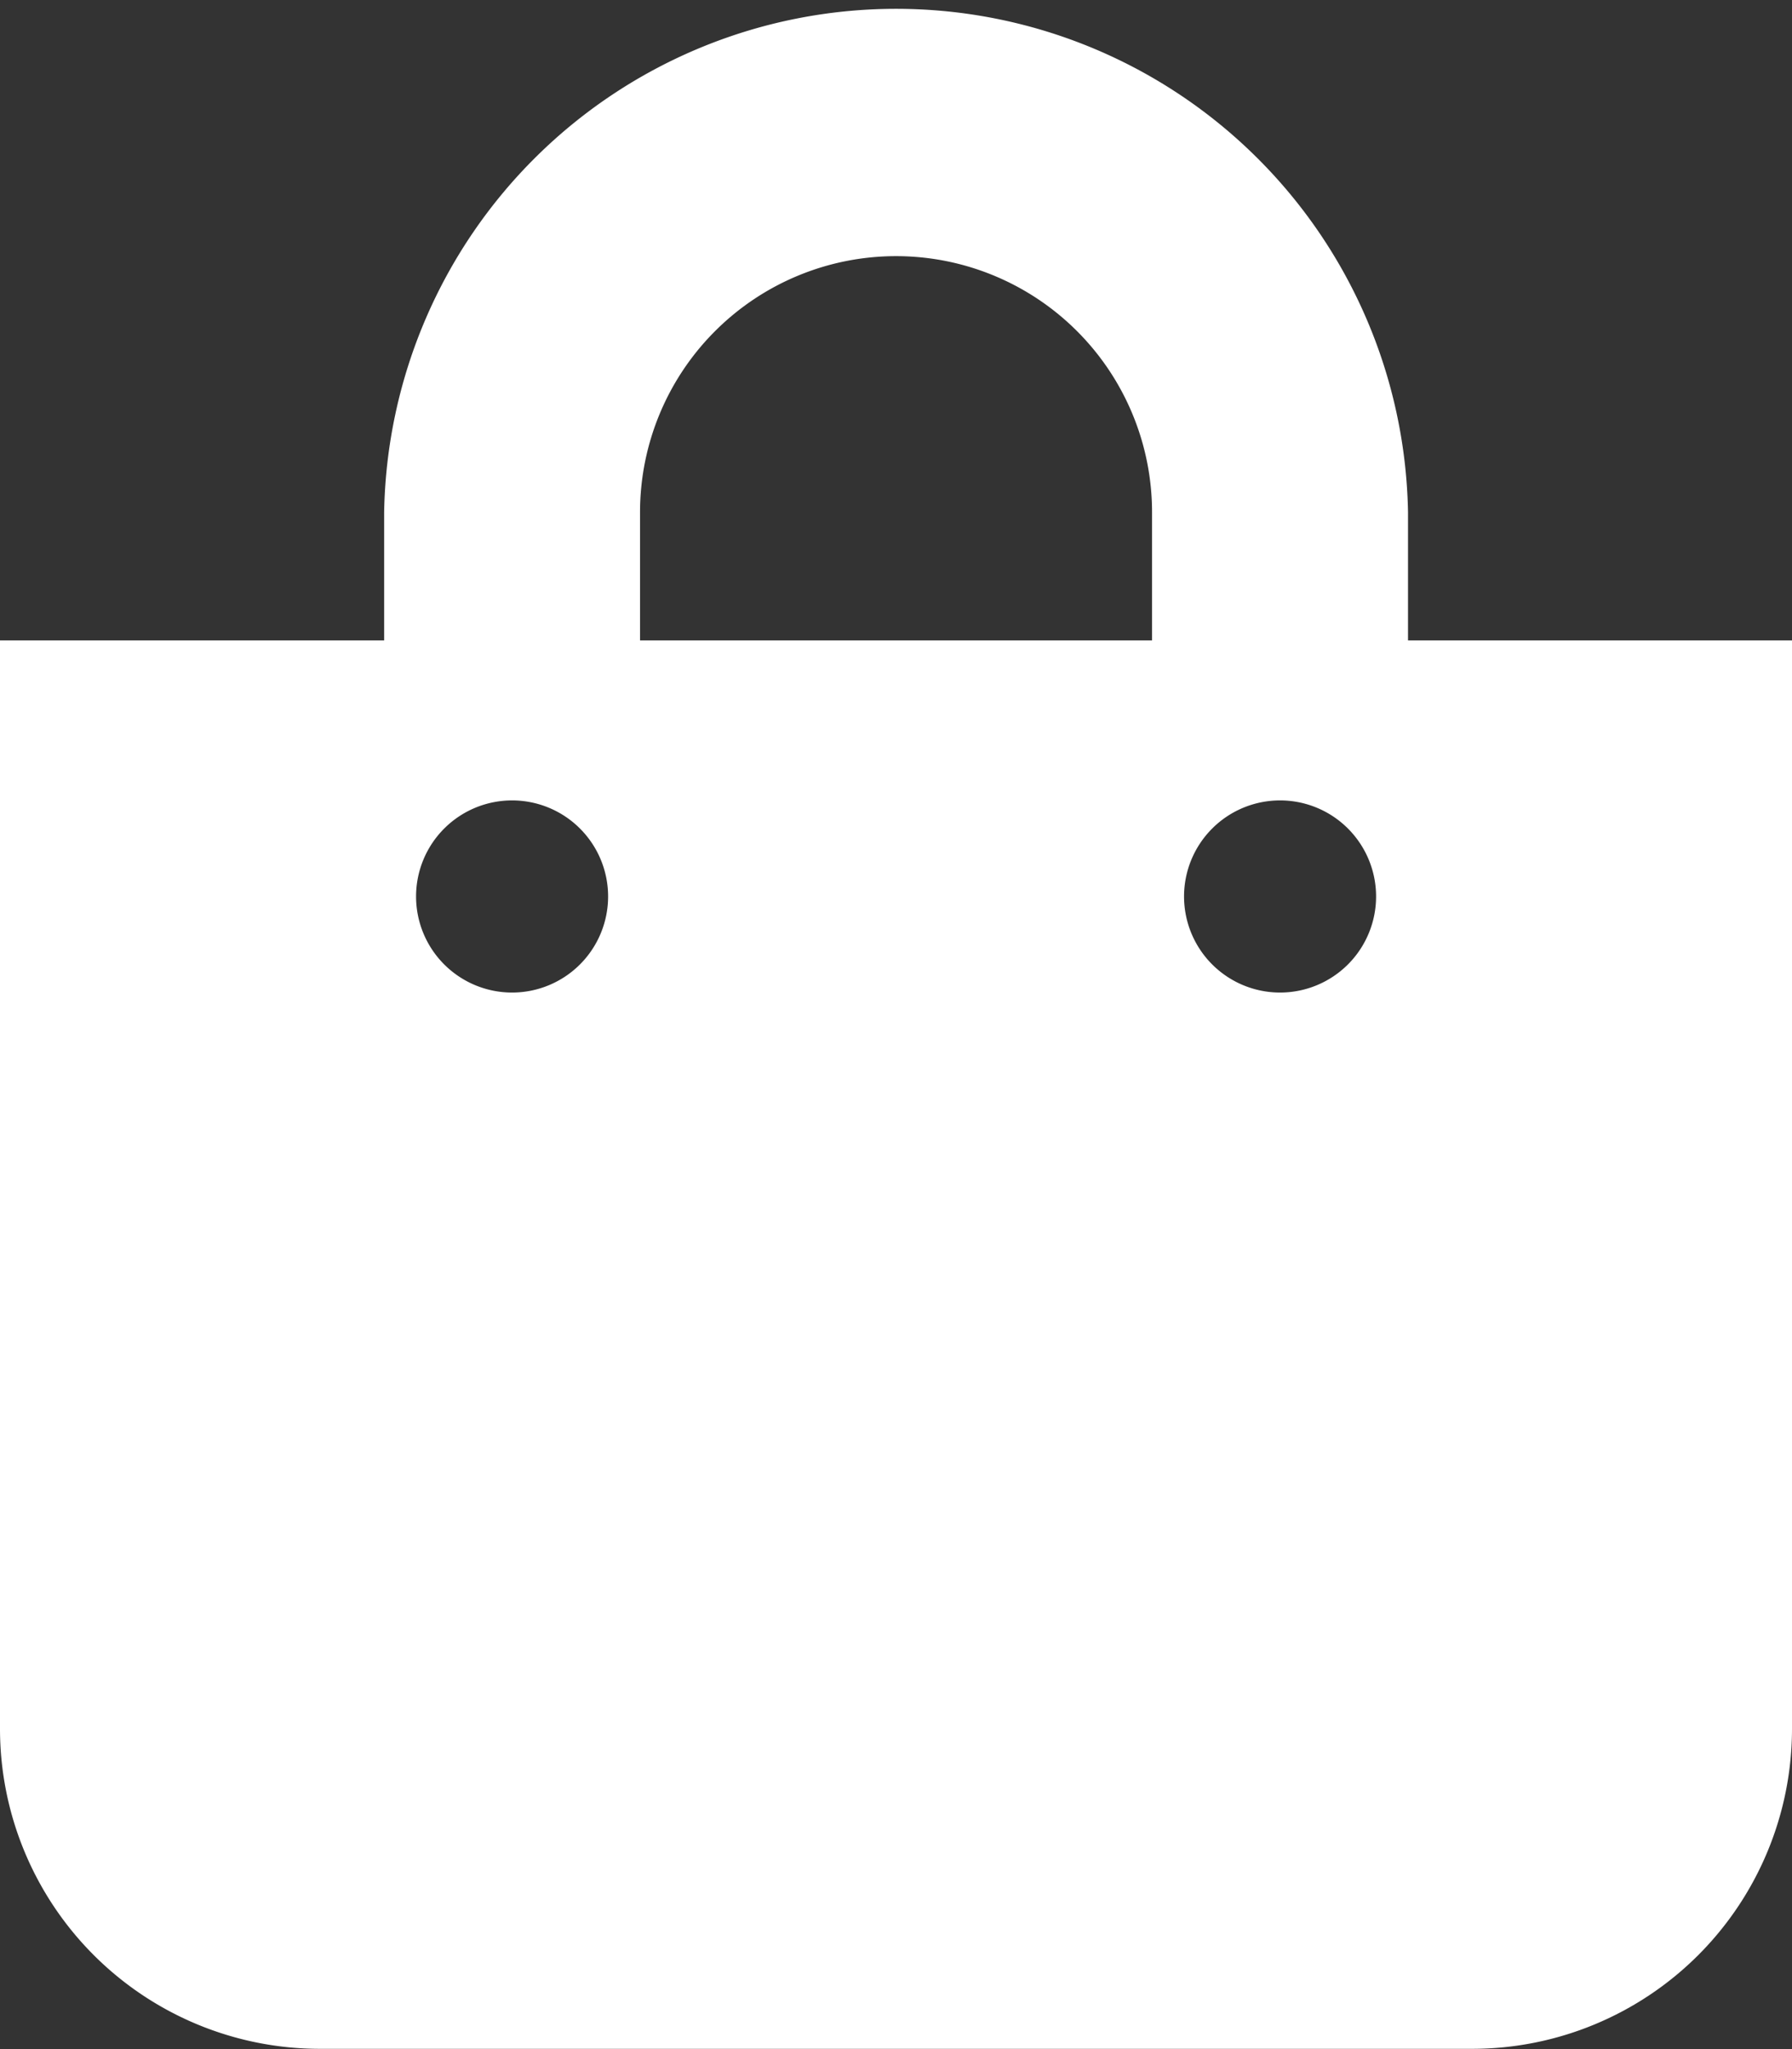 <svg xmlns="http://www.w3.org/2000/svg" width="23.628" height="27.004" viewBox="0 0 23.628 27.004">
  <rect x="0" y="0" width="23.628" height="27.004" fill="#333333" stroke="none"/>
  <path id="shopping-bag" d="M18.565,8.439V6.751a6.751,6.751,0,0,0-13.5,0V8.439H0V22.784A4.219,4.219,0,0,0,4.219,27H19.409a4.219,4.219,0,0,0,4.219-4.219V8.439ZM8.439,6.751a3.375,3.375,0,1,1,6.751,0V8.439H8.439Zm8.439,6.329a1.266,1.266,0,1,1,1.266-1.266A1.266,1.266,0,0,1,16.877,13.08Zm-10.126,0a1.266,1.266,0,1,1,1.266-1.266A1.266,1.266,0,0,1,6.751,13.08Z" fill="#fff"/>
</svg>
